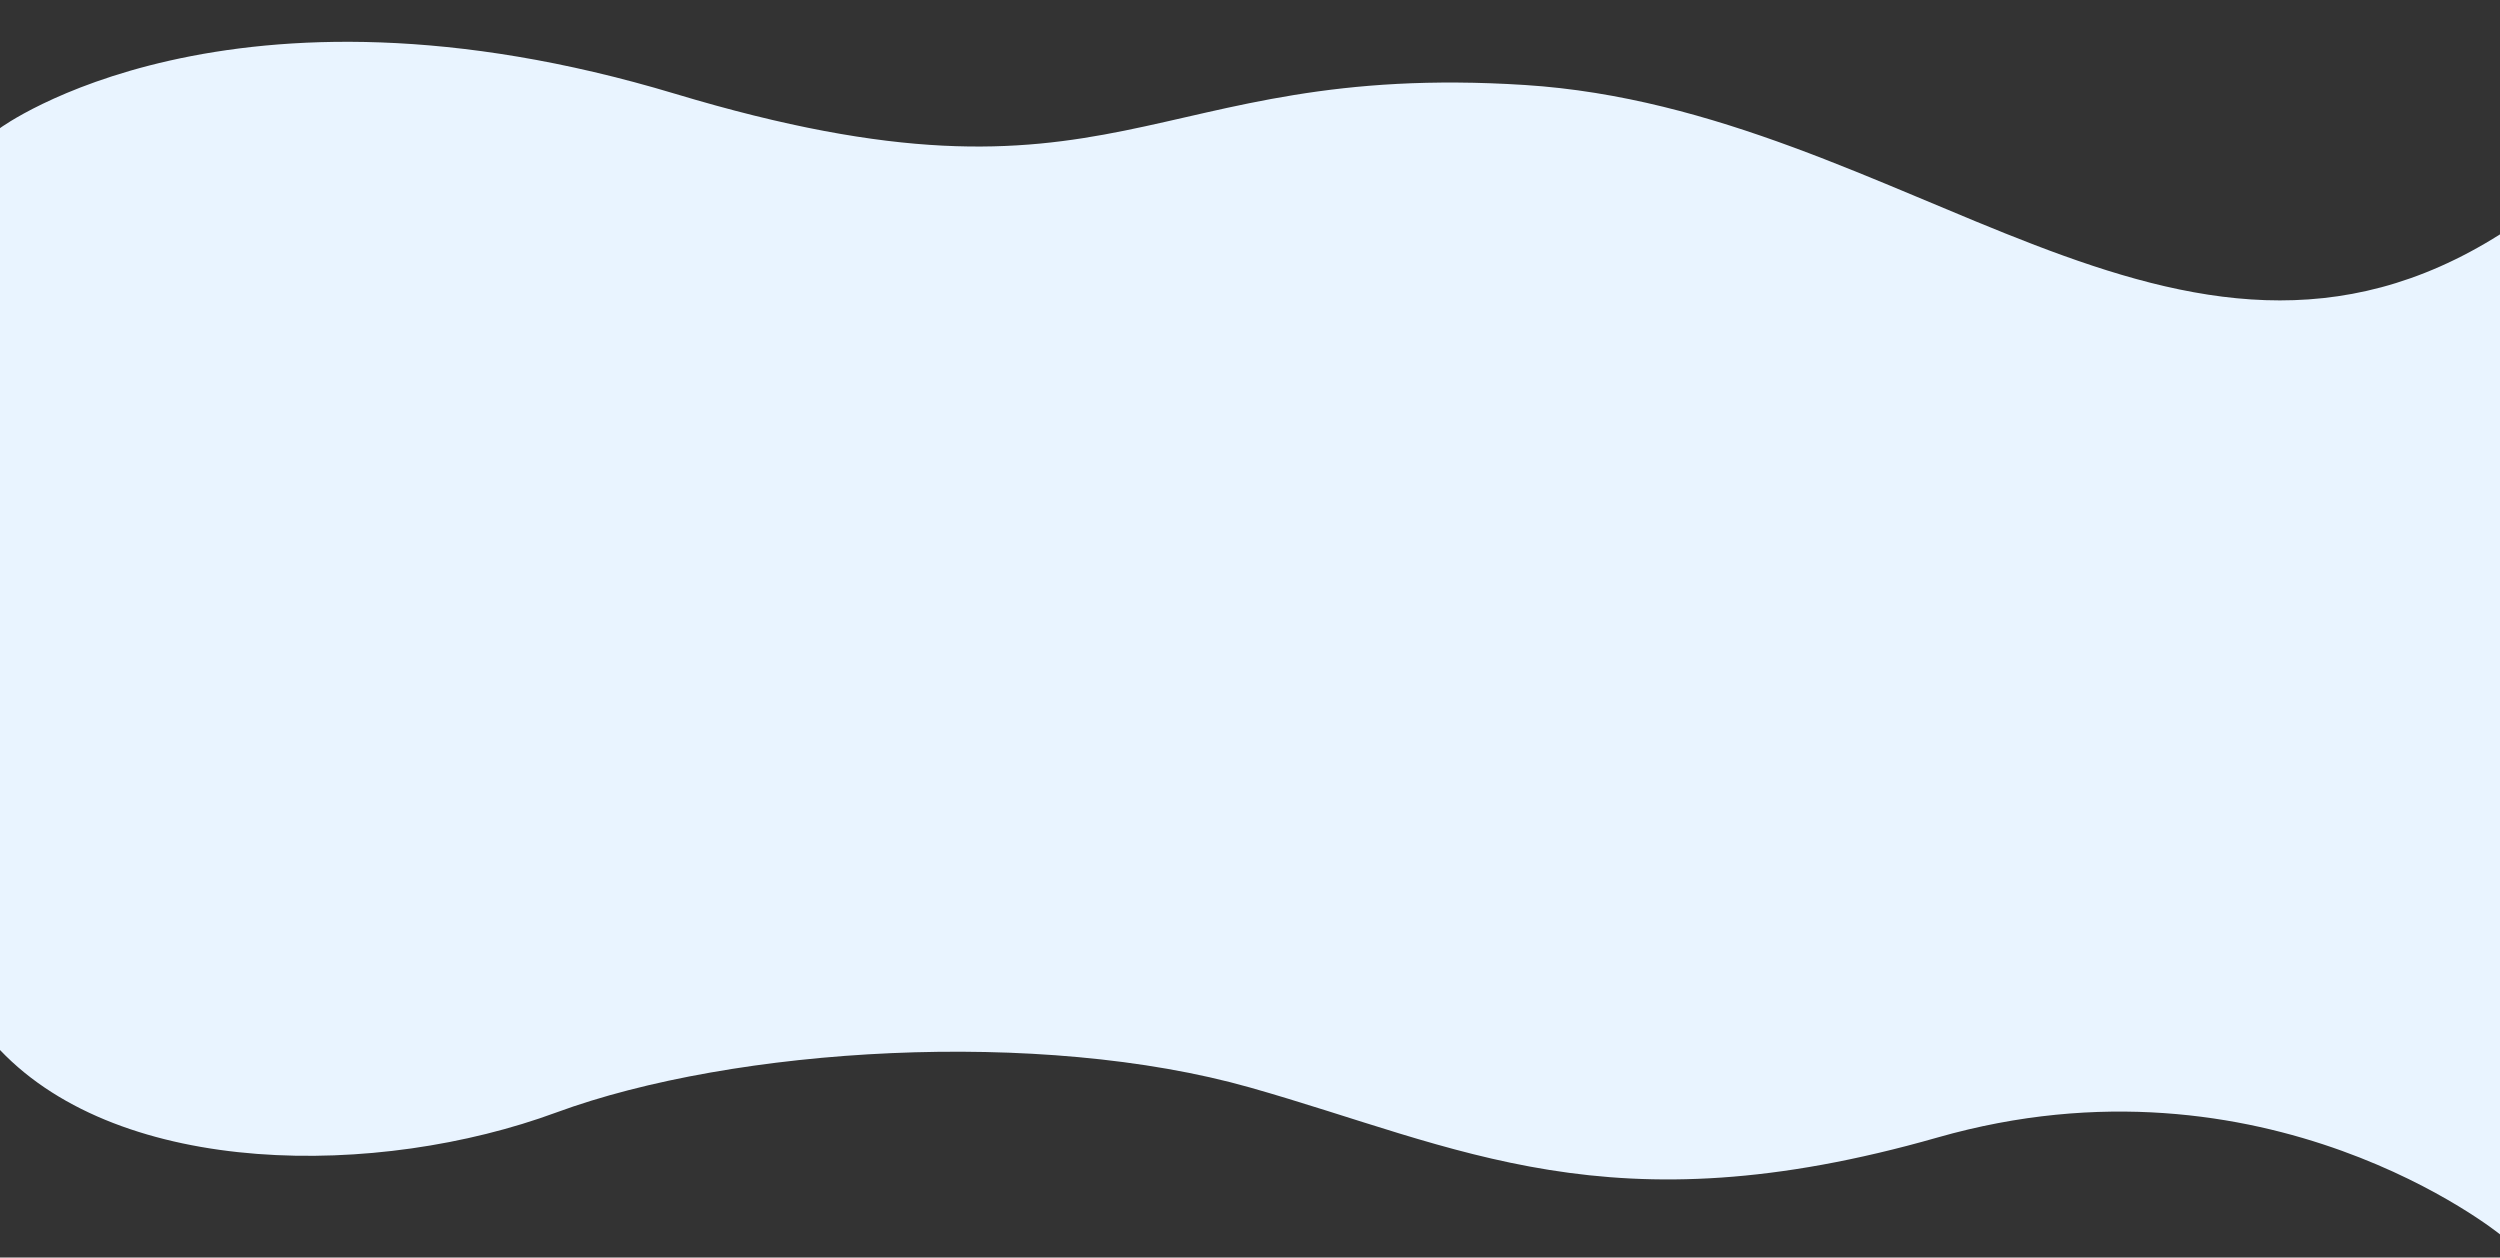 <?xml version="1.0" encoding="utf-8"?>
<!-- Generator: Adobe Illustrator 21.0.0, SVG Export Plug-In . SVG Version: 6.00 Build 0)  -->
<svg version="1.1" id="레이어_1" xmlns="http://www.w3.org/2000/svg" xmlns:xlink="http://www.w3.org/1999/xlink" x="0px"
	 y="0px" viewBox="0 0 4000 2012" style="enable-background:new 0 0 4000 2012;" xml:space="preserve">
<rect x="0" y="0" width="4000" height="2012" fill="#333333" stroke="none"/>
<style type="text/css">
	.st01{fill:#E9F4FF;}
</style>
<path class="st01" d="M0,205c0,0,365-270,1080-55s750-53,1360-14s1045,564,1560,239v1600c0,0-375-305-900-155s-765,15-1100-80
	s-825-65-1110,40S195,1885,0,1680V205z"/>
</svg>
